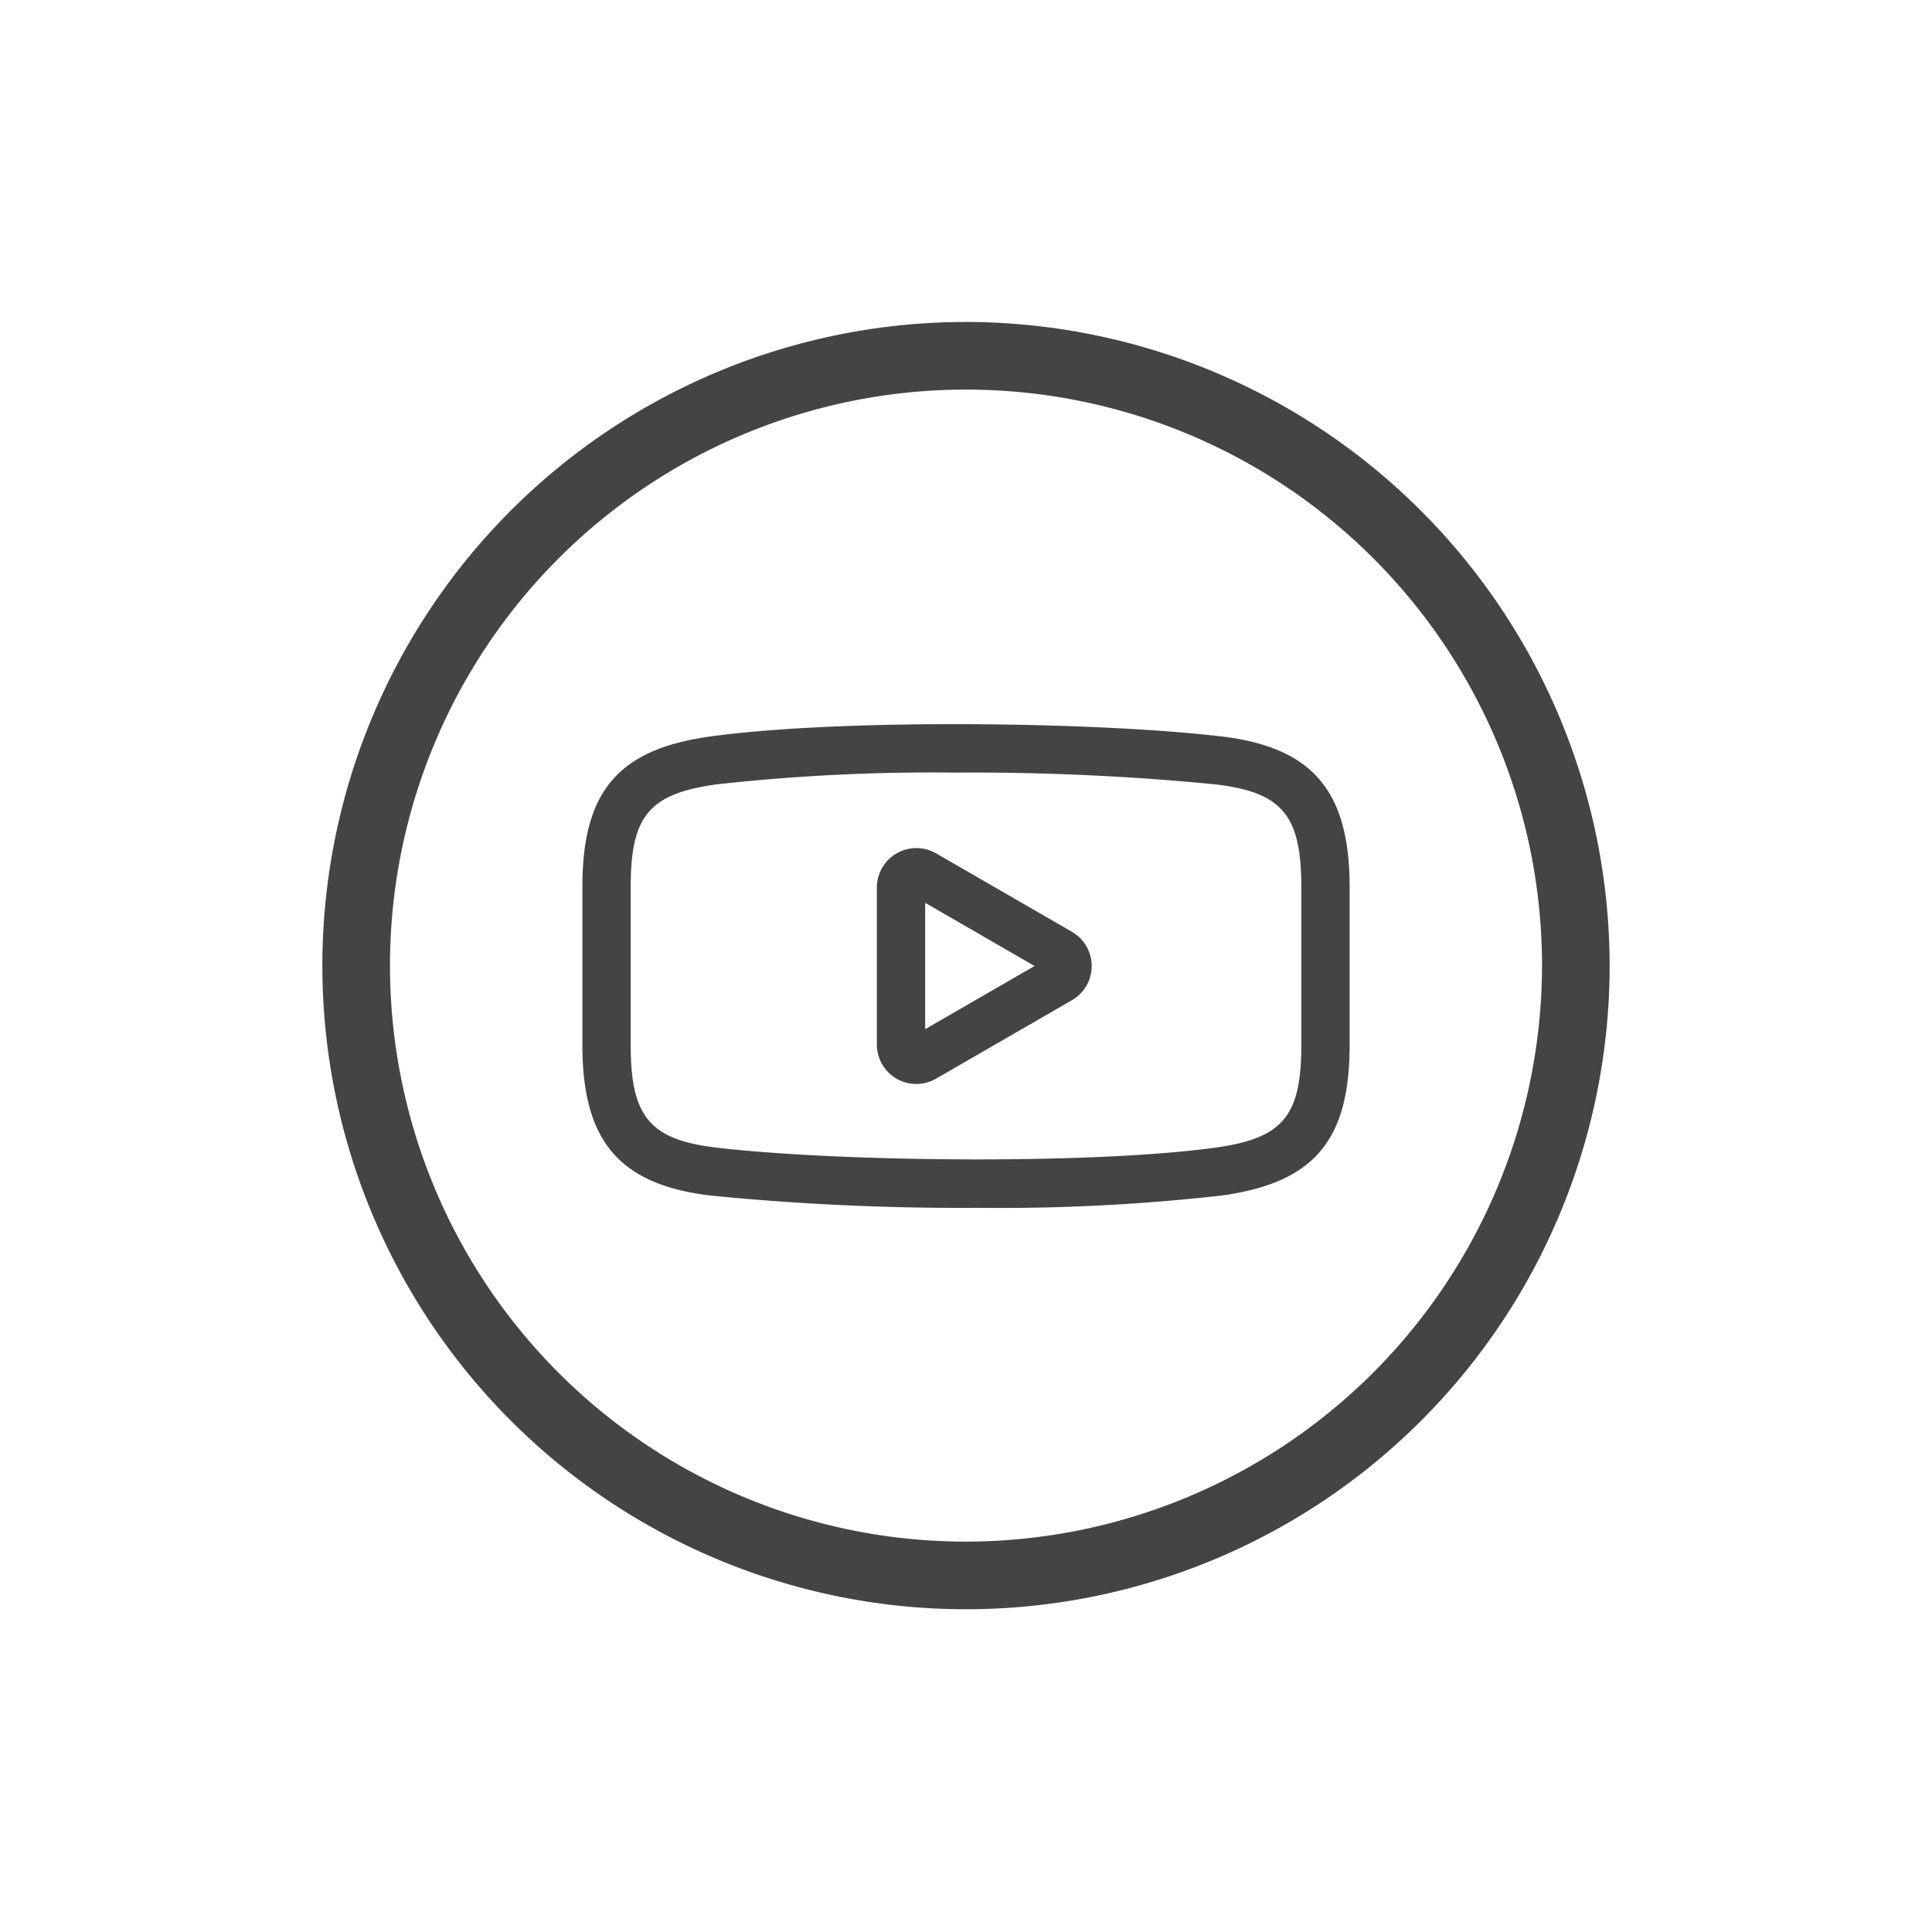 <svg xmlns="http://www.w3.org/2000/svg" viewBox="0 0 200 200"><defs><style>.cls-1{fill:#444;}</style></defs><g id="restliche_Icons" data-name="restliche Icons"><path class="cls-1" d="M110.967,96.459l-14.061-8.119a4.09,4.09,0,0,0-6.133,3.542V108.118a4.081,4.081,0,0,0,6.134,3.541l14.06-8.118a4.089,4.089,0,0,0,0-7.082ZM95.773,106.54V93.46L107.1,100Z"/><path class="cls-1" d="M126.406,76.232h0c-12.888-1.519-39.34-1.854-52.86.006-9.54,1.312-13.257,5.675-13.257,15.562V108.199c0,9.945,3.855,14.456,13.306,15.568a262.899,262.899,0,0,0,27.633,1.267,204.121,204.121,0,0,0,25.227-1.272c9.54-1.312,13.257-5.675,13.257-15.562V91.801C139.711,81.855,135.856,77.345,126.406,76.232Zm8.306,31.967c0,7.363-1.921,9.645-8.938,10.609-12.804,1.76-39.071,1.468-51.594-.006-6.896-.812-8.89-3.19-8.89-10.604V91.801c0-7.363,1.921-9.645,8.938-10.609a200.912,200.912,0,0,1,24.563-1.212,259.178,259.178,0,0,1,27.03,1.218c6.896.812,8.891,3.19,8.891,10.604Z"/><path class="cls-1" d="M100,33.33a66.629,66.629,0,1,0,66.629,66.629A66.705,66.705,0,0,0,100,33.33Zm0,126.258a59.629,59.629,0,1,1,59.629-59.629A59.697,59.697,0,0,1,100,159.588Z"/></g></svg>